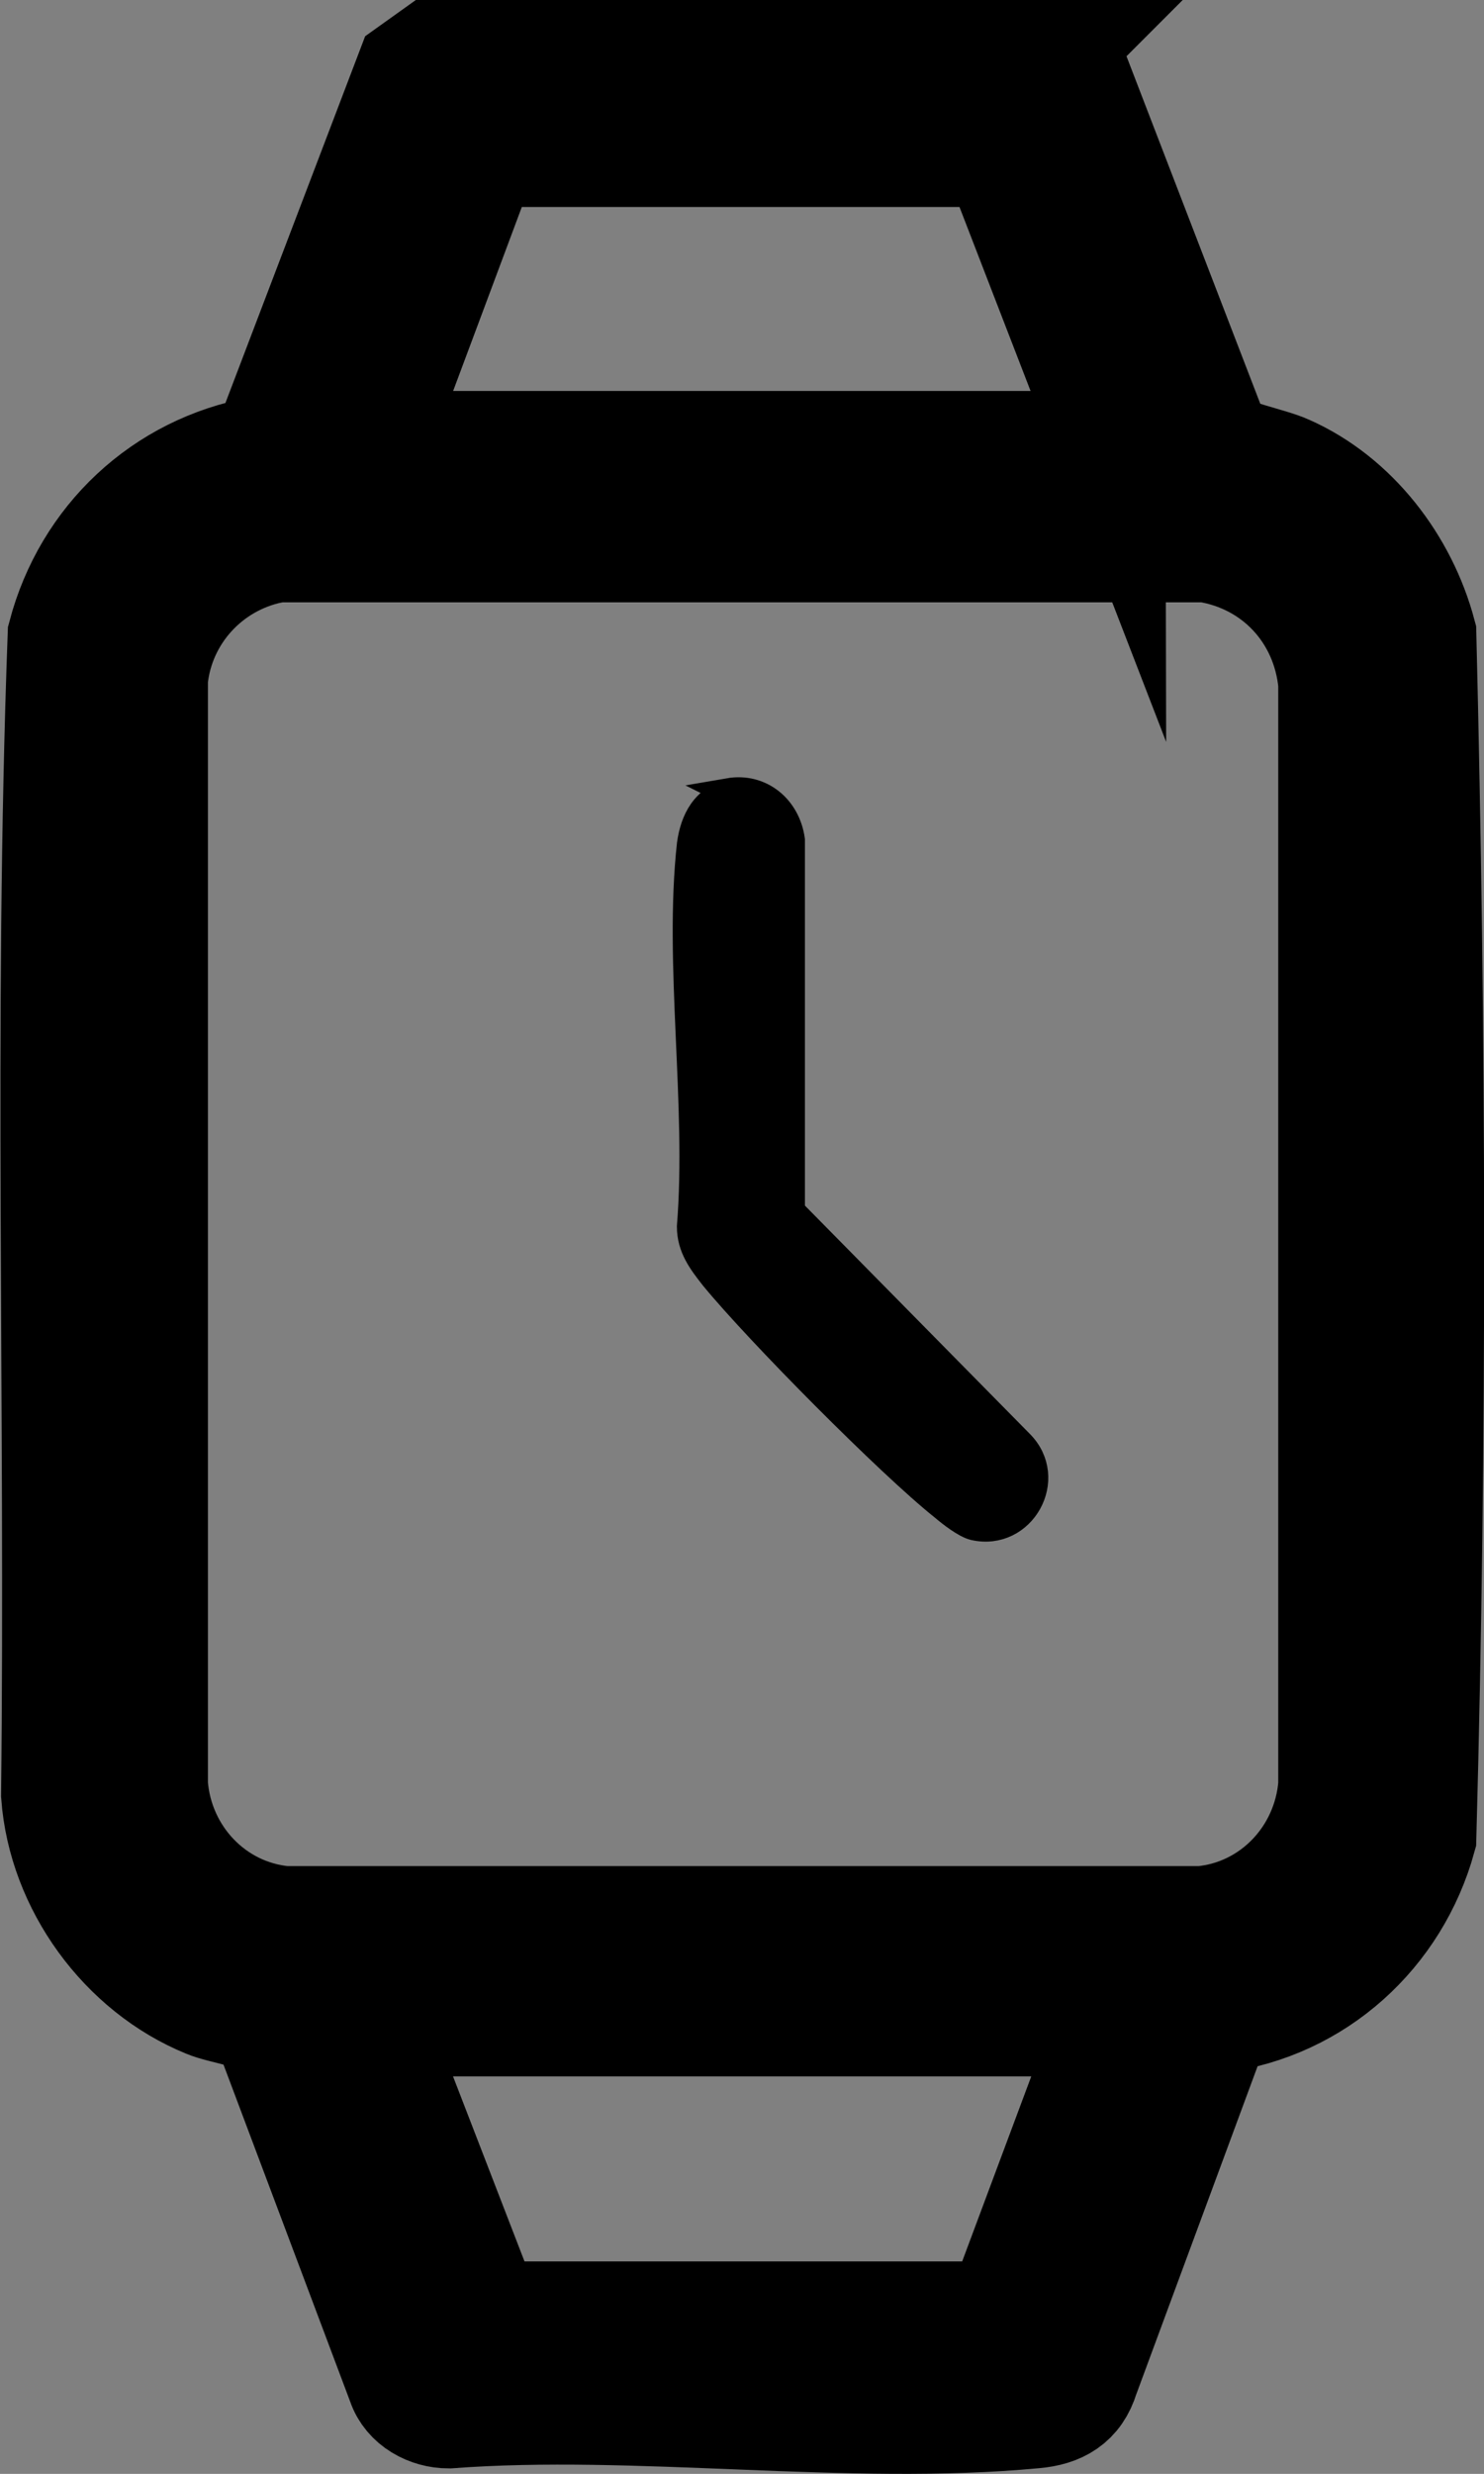 <?xml version="1.0" encoding="UTF-8"?> <svg xmlns="http://www.w3.org/2000/svg" id="Layer_1" data-name="Layer 1" viewBox="0 0 13.56 22.59"><rect x="0" y="0" width="13.56" height="22.59" fill="#808080" stroke="none"/><defs><style> .cls-1, .cls-2 { stroke: #000; stroke-miterlimit: 10; } .cls-2 { fill: #fff; stroke-width: .25px; } </style></defs><path class="cls-1" d="M9.6.5l.21.15,1.31,3.4c.07.09.49.17.64.24.61.27,1.06.86,1.23,1.5.09,3.65.1,7.34,0,10.99-.24.87-.96,1.53-1.87,1.65l-1.21,3.27c-.07.23-.23.32-.46.34-1.69.16-3.63-.13-5.35,0-.18,0-.37-.1-.43-.28l-1.23-3.27c-.07-.1-.41-.14-.55-.2-.76-.31-1.32-1.08-1.38-1.9.04-3.53-.07-7.07.06-10.59.23-.87.92-1.52,1.81-1.68l.07-.06L3.75.65l.21-.15h5.64ZM10.15,4.08l-1.04-2.69h-4.58s-.12.03-.12.03l-.99,2.65h6.73ZM2.48,5.01c-.58.12-1.02.6-1.08,1.19v10.1c.05.65.55,1.18,1.2,1.24h8.38c.65-.06,1.15-.59,1.2-1.24V6.24c-.06-.64-.52-1.14-1.16-1.24H2.48ZM10.15,18.46H3.41l1.04,2.69h4.58s.12-.03.12-.03l.99-2.65Z"></path><path class="cls-2" d="M6.68,7.24c-.24.05-.34.25-.37.47-.12,1.09.09,2.38,0,3.49,0,.19.1.32.21.46.41.5,1.61,1.71,2.1,2.1.07.06.2.16.28.18.44.1.74-.44.42-.76l-2.09-2.12v-3.39c-.04-.29-.28-.49-.57-.44Z"></path><path d="M6.68,7.24c.29-.06.52.15.55.44v3.39s2.1,2.12,2.1,2.12c.32.32.02.86-.42.76-.08-.02-.21-.13-.28-.18-.5-.39-1.7-1.6-2.1-2.1-.11-.14-.22-.27-.21-.46.09-1.11-.12-2.41,0-3.49.02-.22.13-.43.37-.47Z"></path></svg> 